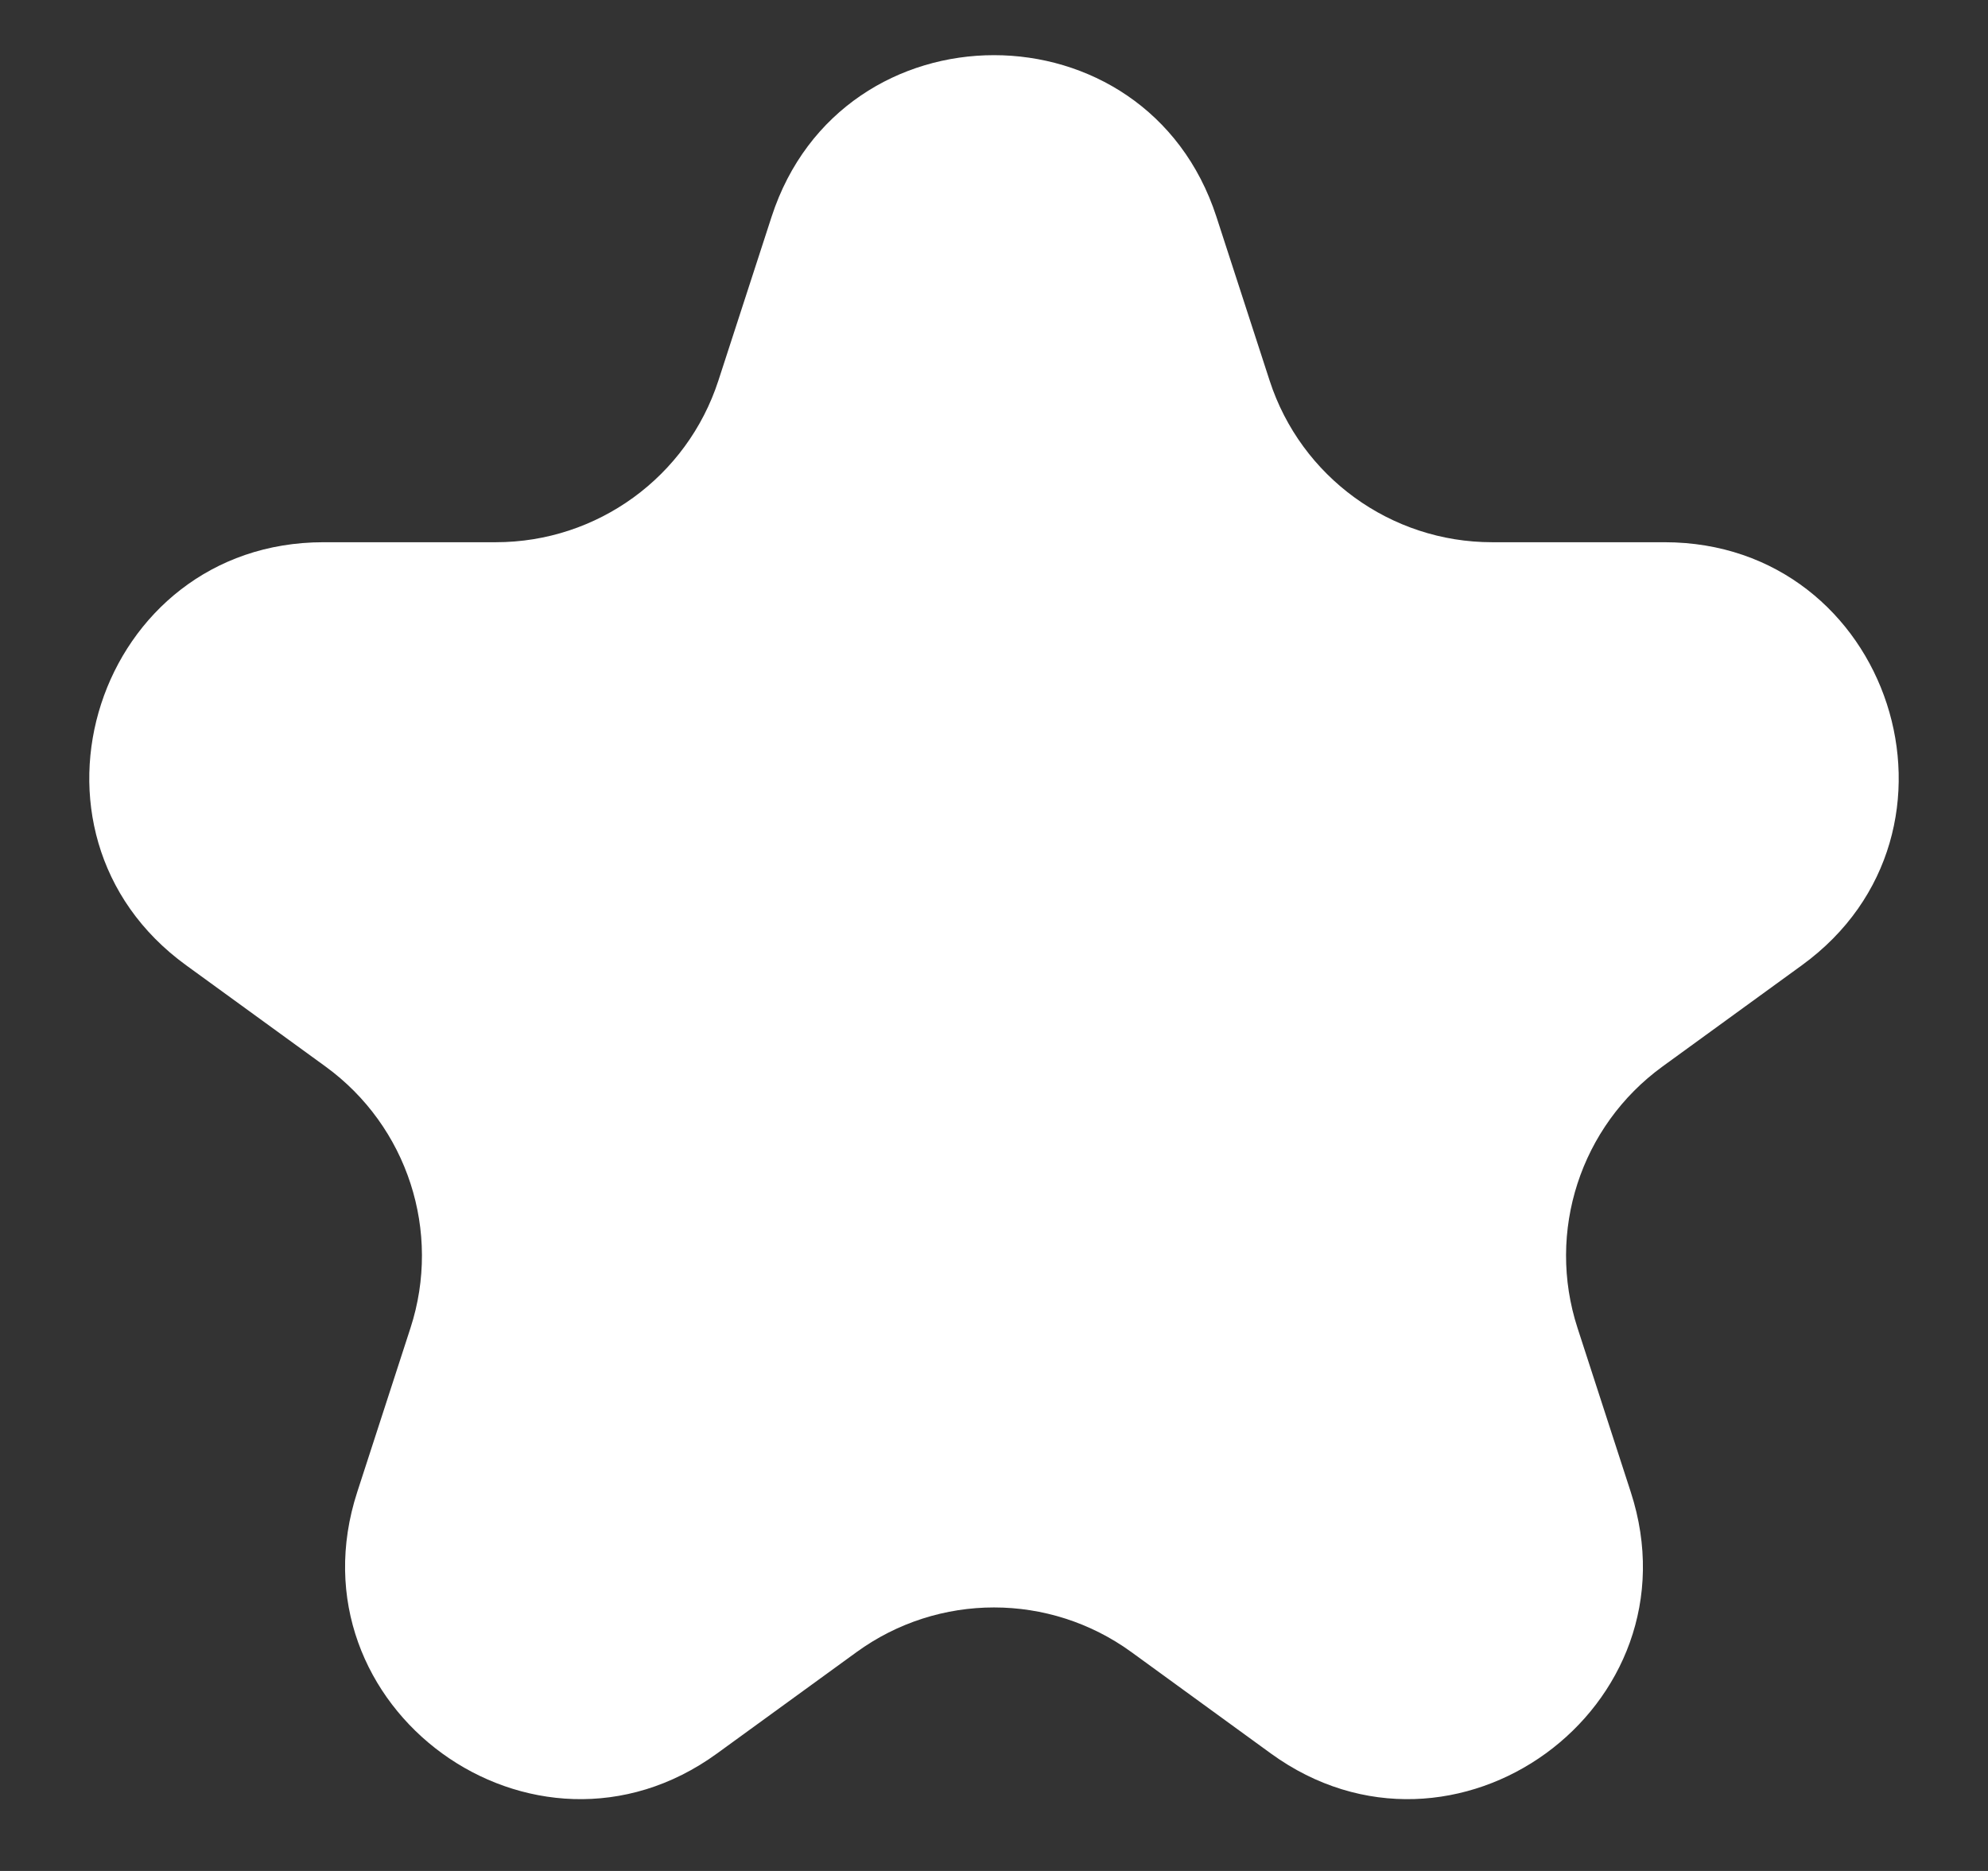 <?xml version="1.0" encoding="UTF-8"?> <svg xmlns="http://www.w3.org/2000/svg" width="17" height="16" viewBox="0 0 17 16" fill="none"><rect x="0" y="0" width="17" height="16" fill="#333333" stroke="none"/> <path d="M6.598 1.854C7.197 0.011 9.803 0.011 10.402 1.854L10.857 3.255C11.125 4.079 11.893 4.637 12.759 4.637H14.233C16.17 4.637 16.976 7.117 15.408 8.255L14.216 9.121C13.515 9.631 13.222 10.533 13.49 11.357L13.945 12.759C14.544 14.601 12.435 16.134 10.867 14.995L9.676 14.129C8.975 13.619 8.025 13.619 7.324 14.129L6.132 14.995C4.565 16.134 2.456 14.601 3.055 12.759L3.51 11.357C3.778 10.533 3.485 9.631 2.784 9.121L1.592 8.255C0.024 7.117 0.83 4.637 2.767 4.637H4.24C5.107 4.637 5.875 4.079 6.143 3.255L6.598 1.854Z" fill="white"></path> </svg> 